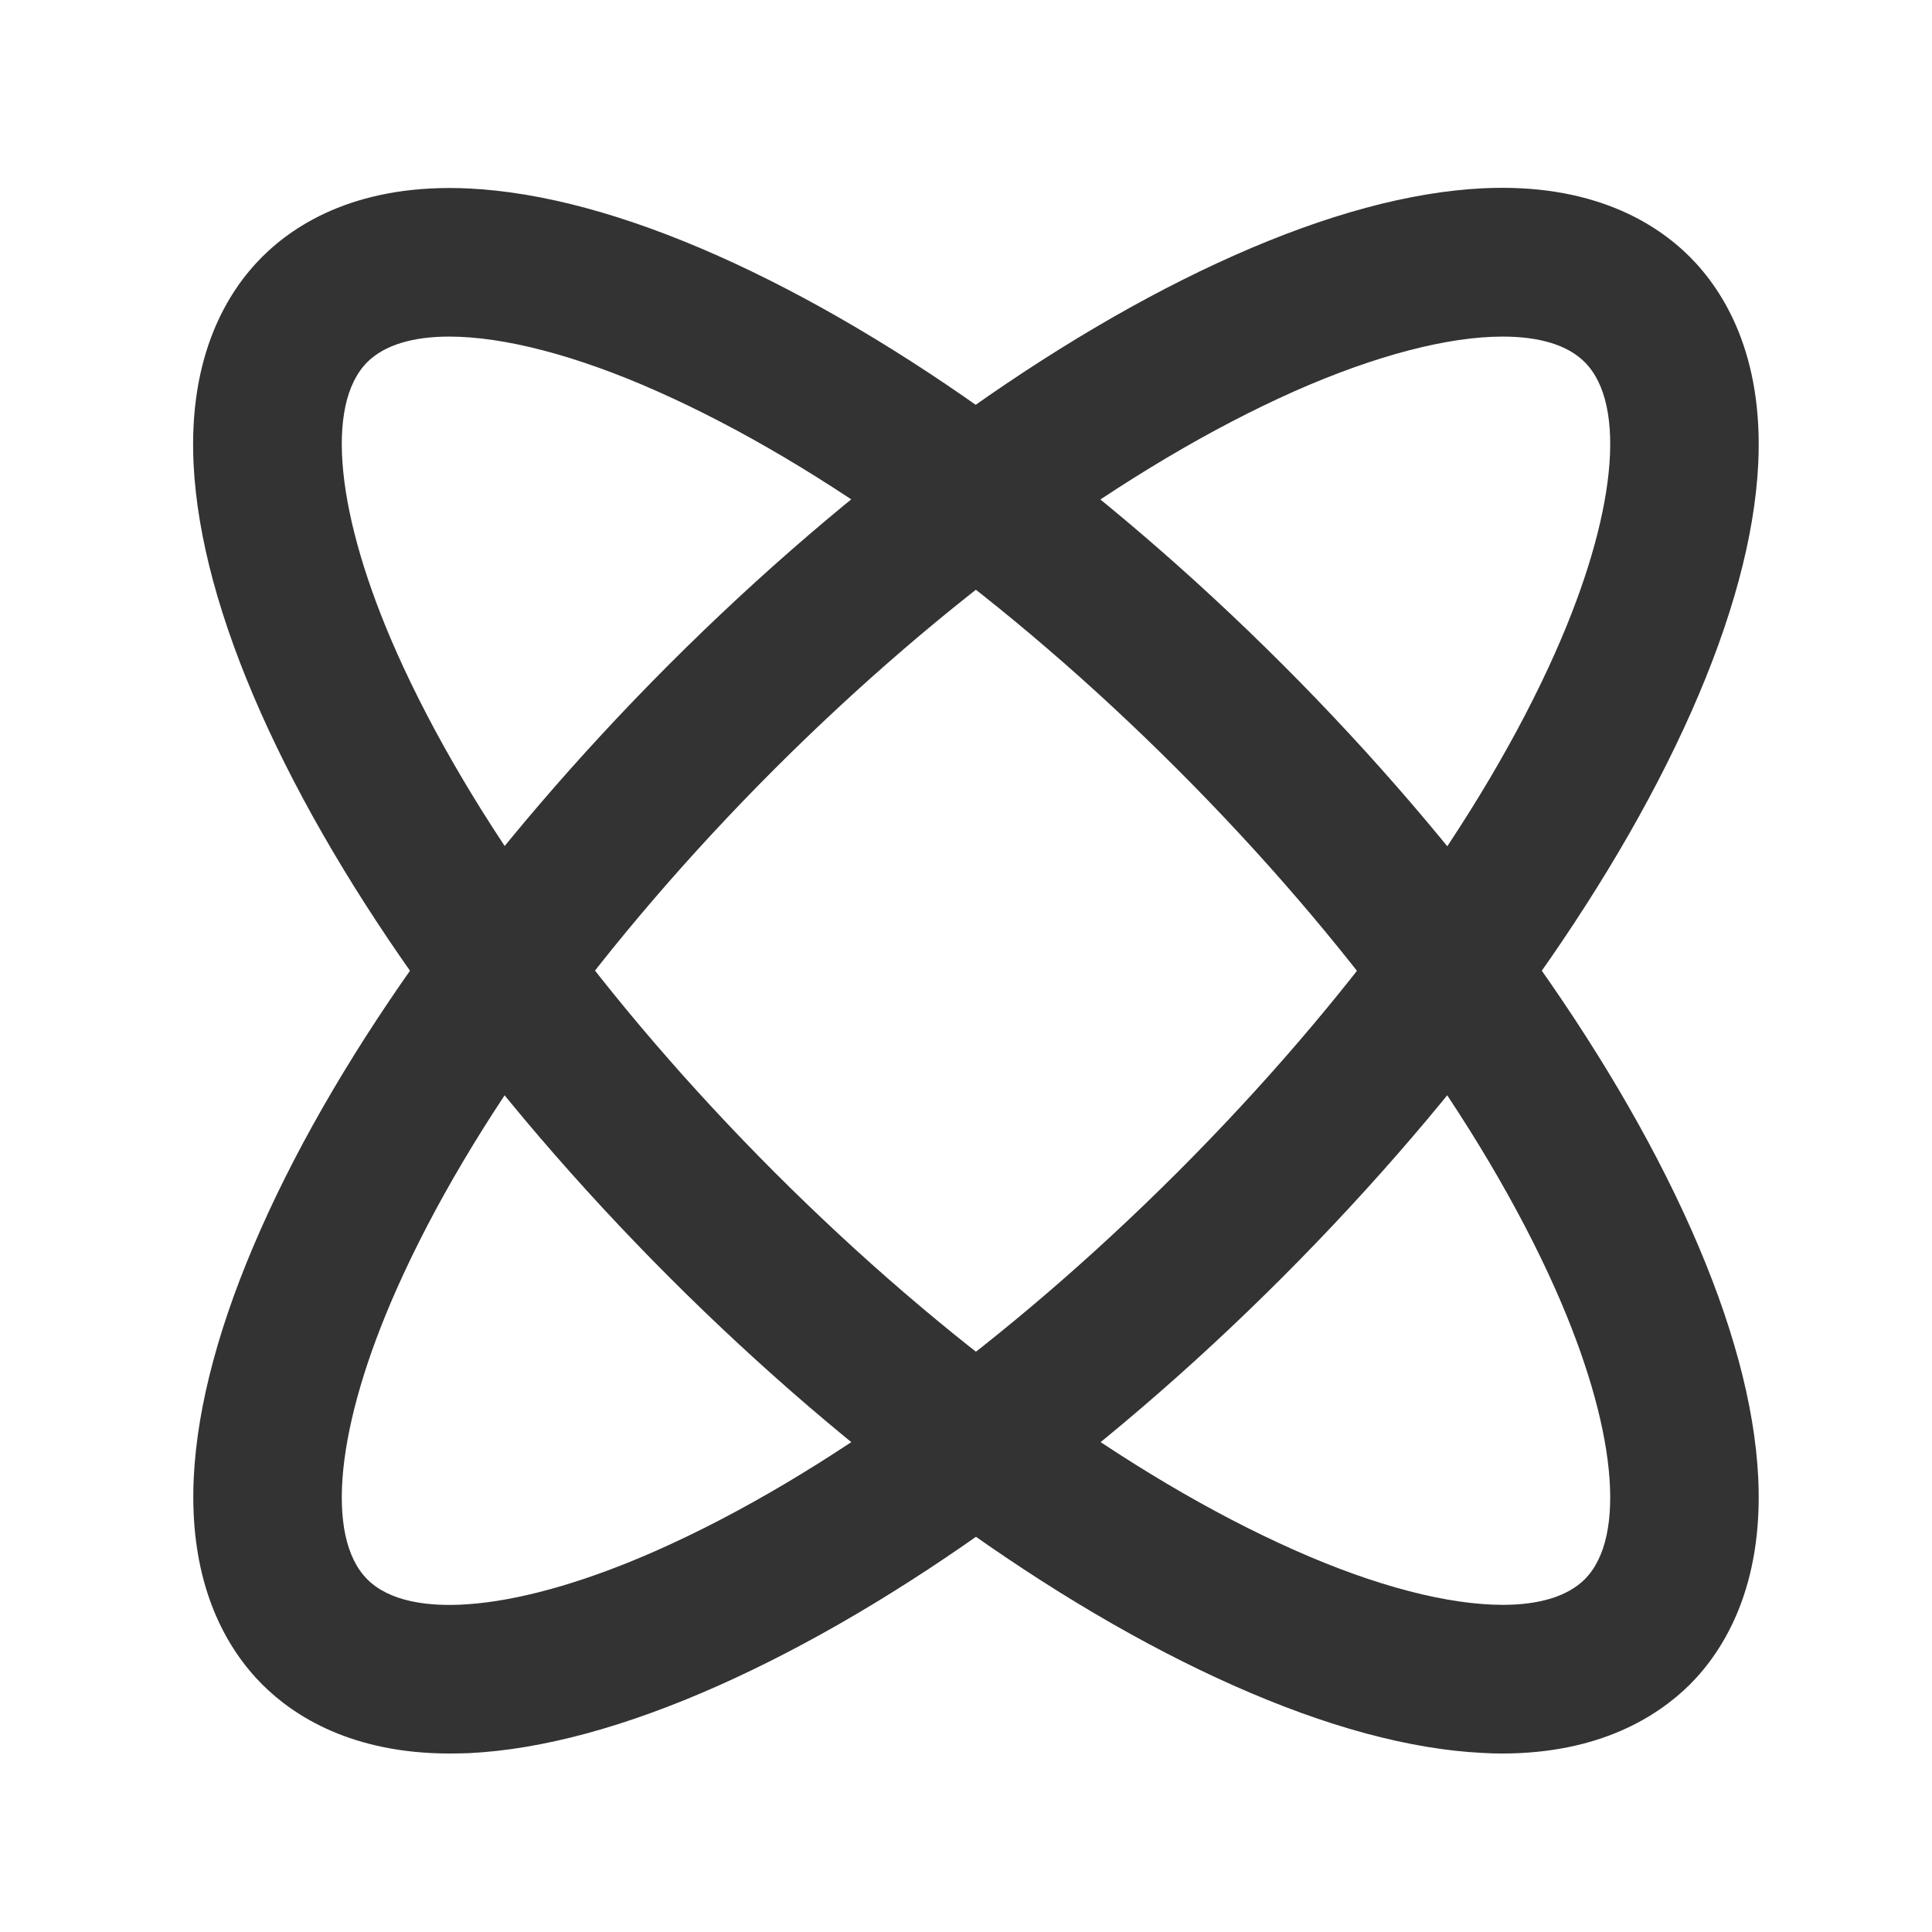 <?xml version="1.0" standalone="no"?><!DOCTYPE svg PUBLIC "-//W3C//DTD SVG 1.1//EN" "http://www.w3.org/Graphics/SVG/1.1/DTD/svg11.dtd"><svg t="1718249159457" class="icon" viewBox="0 0 1024 1024" version="1.1" xmlns="http://www.w3.org/2000/svg" p-id="35861" width="64" height="64" xmlns:xlink="http://www.w3.org/1999/xlink"><path d="M796.1 929.4c-3.3 0-6.7-0.1-10.2-0.3-38.6-1.9-83-13.9-132-35.7-96-42.6-202.2-119.5-299.1-216.4-96.9-97-173.8-203.2-216.5-299.1-21.8-49-33.8-93.4-35.7-132-2.8-57.8 18.2-91.6 36.3-109.7 18.1-18.1 51.8-39.1 109.7-36.3 38.6 1.9 83 13.9 132 35.7 95.9 42.7 202.1 119.6 299.1 216.5 96.9 96.9 173.8 203.1 216.5 299.1 21.8 49 33.8 93.4 35.7 132 2.8 57.8-18.2 91.6-36.3 109.7-17.1 16.9-47.9 36.5-99.5 36.5z m-558-751c-19.4 0-34.3 4.5-43.4 13.5-22.6 22.6-16.6 81.6 15.6 154 38.9 87.3 110 185.1 200.2 275.4 90.3 90.3 188.1 161.4 275.4 200.2 43.3 19.3 81.8 29.1 110.6 29.1 19.4 0 34.3-4.5 43.4-13.5 22.6-22.6 16.6-81.6-15.6-154-38.9-87.3-110-185.1-200.3-275.4-90.3-90.3-188.1-161.4-275.4-200.2-43.3-19.3-81.8-29.1-110.5-29.1z" fill="#333333" p-id="35862"></path><path d="M238.4 929.4c-51.6 0-82.4-19.6-99.4-36.6-18.1-18.1-39.1-51.9-36.3-109.7 1.9-38.6 13.9-83 35.7-132C181 555.2 257.9 449 354.8 352c96.9-96.9 203.1-173.8 299.1-216.5 49-21.8 93.4-33.8 132-35.7 57.8-2.8 91.6 18.2 109.7 36.3 18.1 18.1 39.1 51.9 36.3 109.7-1.9 38.6-13.9 83-35.7 132-42.7 96-119.6 202.2-216.5 299.2S476.6 850.8 380.6 893.5c-49 21.8-93.4 33.8-132 35.7-3.5 0.1-6.9 0.2-10.2 0.2z m558-751c-28.8 0-67.3 9.9-110.6 29.1-87.3 38.9-185.1 110-275.4 200.2-90.2 90.3-161.3 188.1-200.1 275.4-32.2 72.4-38.2 131.4-15.6 154 22.6 22.6 81.6 16.6 154-15.6 87.3-38.8 185.1-110 275.4-200.2 90.3-90.3 161.4-188.1 200.2-275.4 32.2-72.4 38.2-131.4 15.6-154-9.1-9.1-24.1-13.5-43.5-13.5z" fill="#333333" p-id="35863"></path></svg>